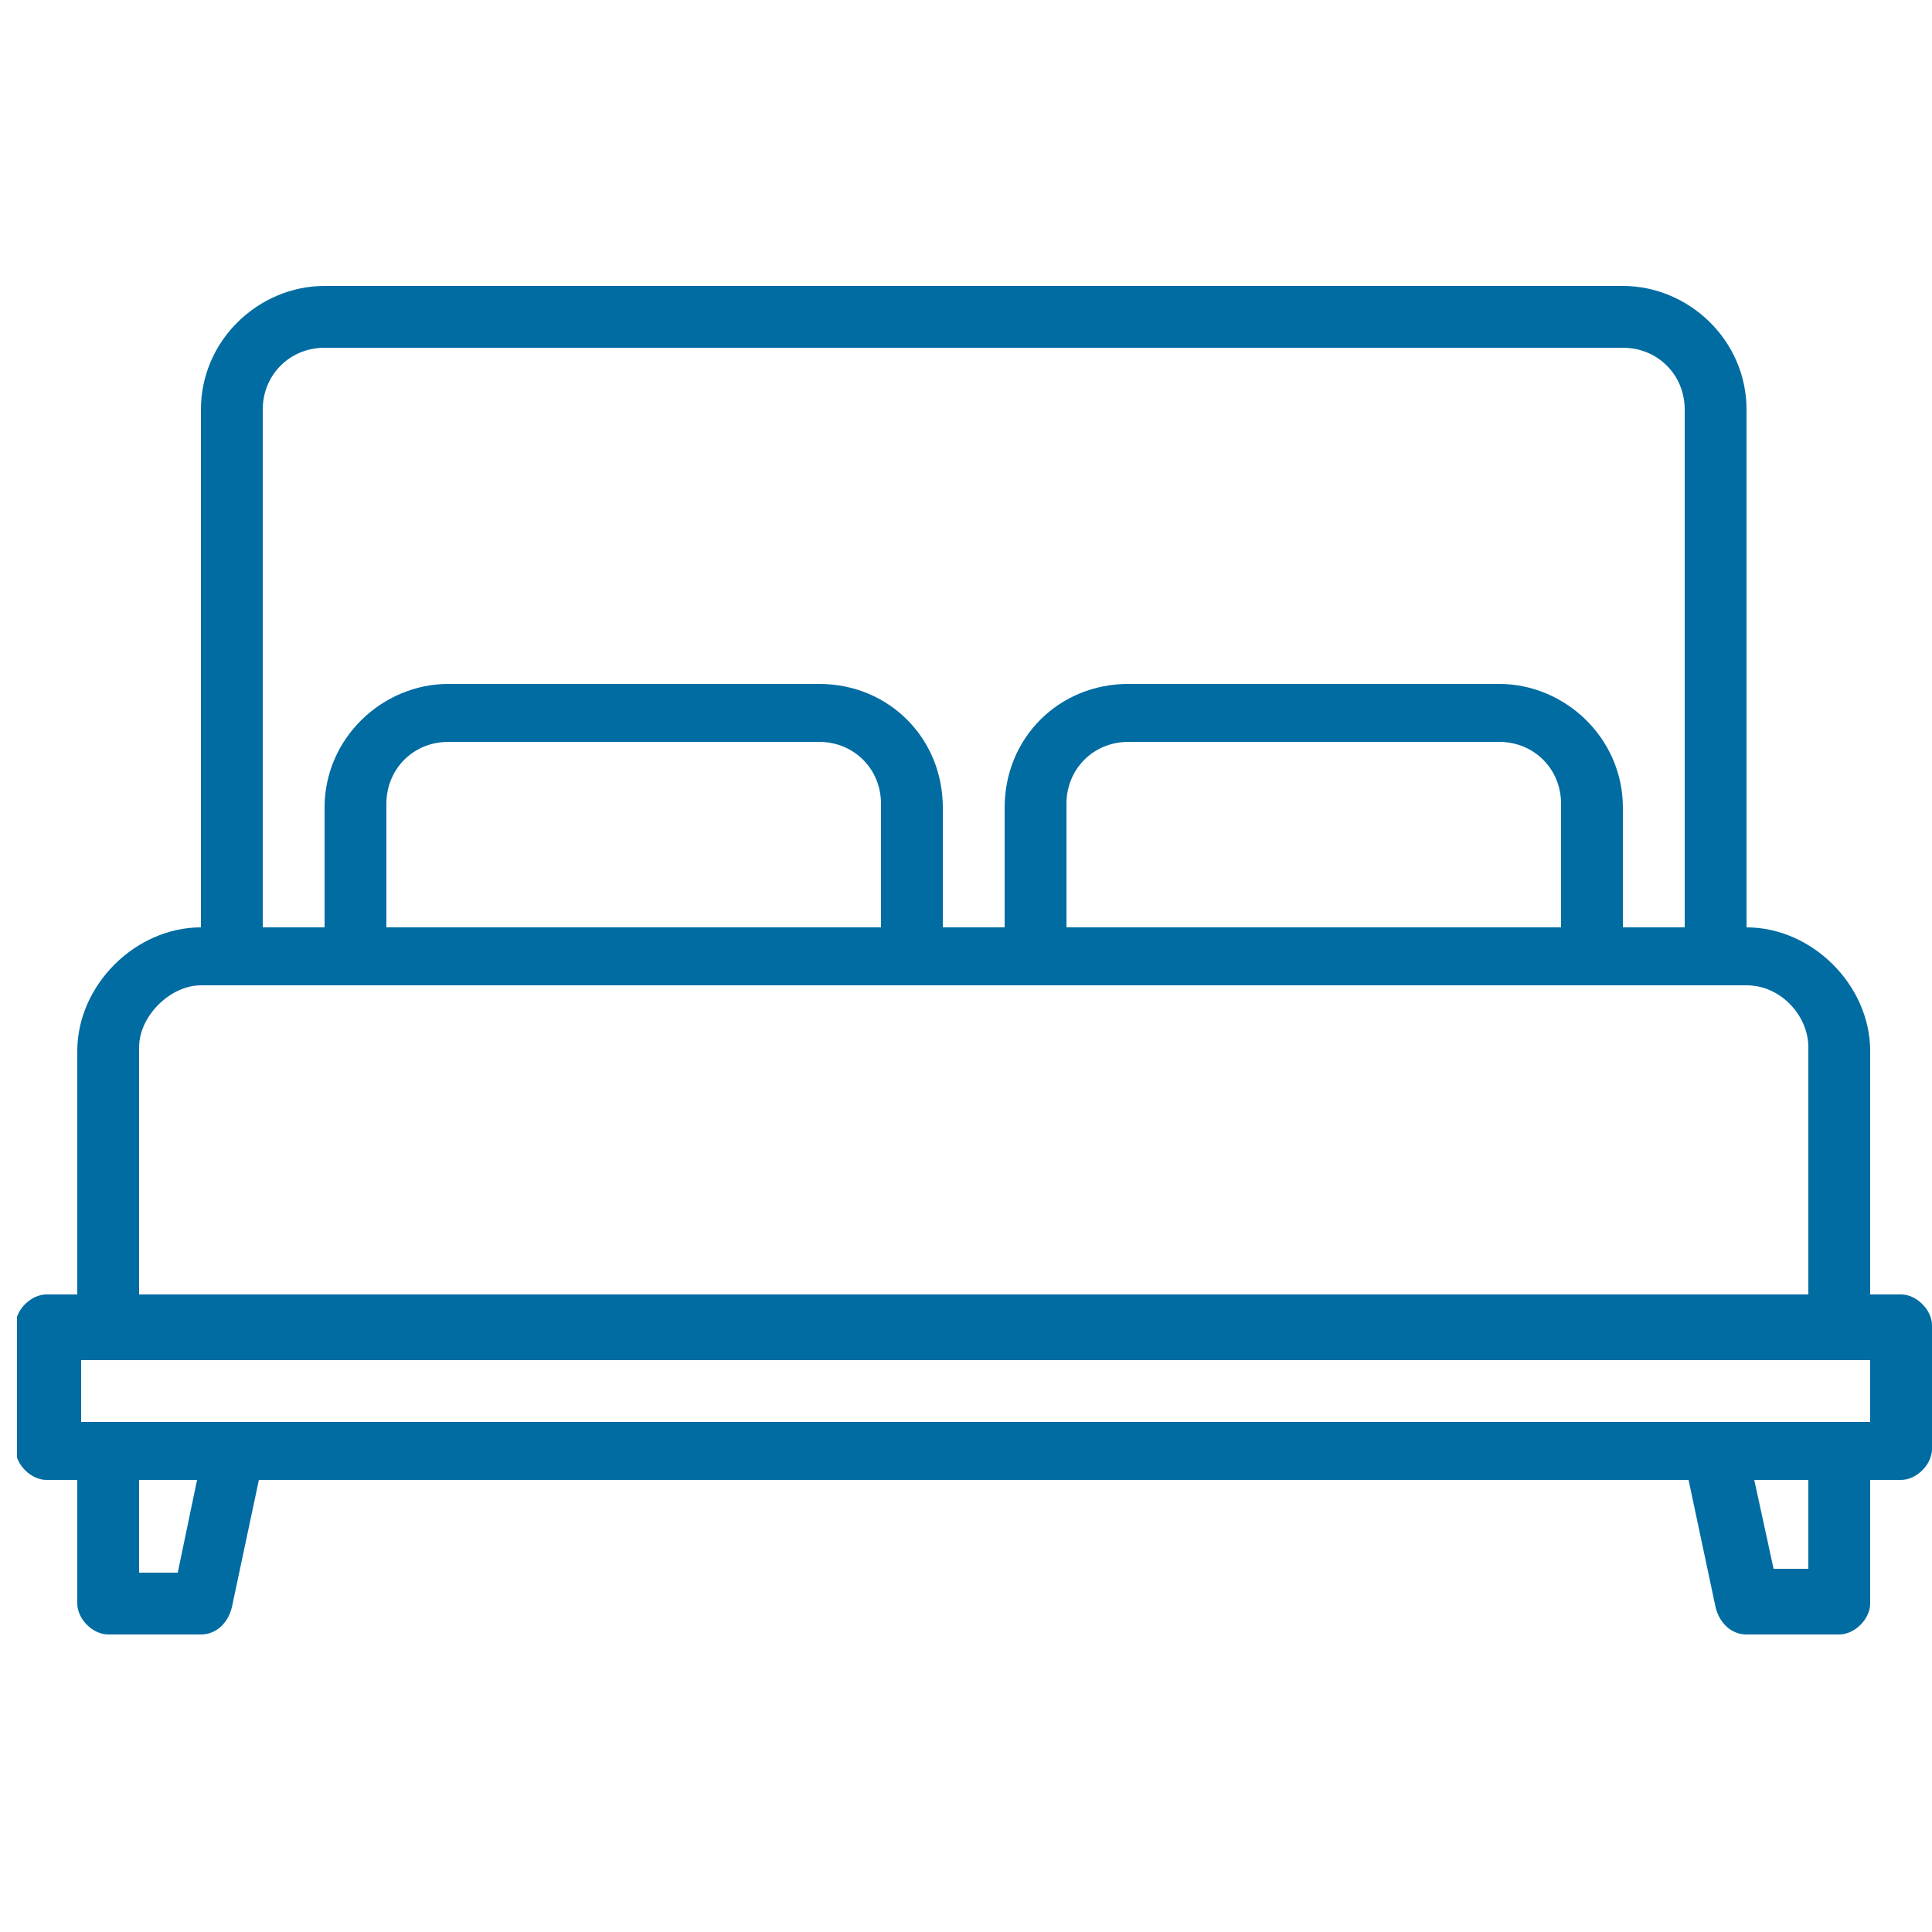 <svg version="1.2" xmlns="http://www.w3.org/2000/svg" viewBox="0 0 50 50" width="50" height="50">
	<title>Calque_1-svg</title>
	<defs>
		<clipPath clipPathUnits="userSpaceOnUse" id="cp1">
			<path d="m0.44-6h70.23v66h-70.23z"/>
		</clipPath>
	</defs>
	<style>
		.s0 { fill: #006ca2 } 
	</style>
	<g id="Clip-Path: Calque_1" clip-path="url(#cp1)">
		<g id="Calque_1">
			<path id="Vector_2" fill-rule="evenodd" class="s0" d="m49.2 33.5c0.4 0 0.8 0.4 0.8 0.8v3.2c0 0.4-0.4 0.8-0.8 0.8h-0.8v3.2c0 0.4-0.4 0.8-0.8 0.8h-2.4c-0.4 0-0.7-0.3-0.8-0.7l-0.7-3.3h-37l-0.7 3.3c-0.1 0.4-0.4 0.7-0.8 0.7h-2.4c-0.4 0-0.8-0.4-0.8-0.8v-3.2h-0.8c-0.4 0-0.8-0.4-0.8-0.8v-3.2c0-0.4 0.4-0.8 0.8-0.8h0.8v-6.3c0-1.7 1.5-3.2 3.2-3.2v-13.4c0-1.8 1.5-3.2 3.2-3.2h33.6c1.7 0 3.2 1.4 3.2 3.2v13.4c1.7 0 3.2 1.5 3.2 3.2v6.3zm-42.4-9.5h1.6v-3.1c0-1.8 1.5-3.2 3.2-3.2h9.6c1.8 0 3.2 1.4 3.2 3.2v3.1h1.6v-3.1c0-1.8 1.4-3.2 3.2-3.2h9.6c1.7 0 3.2 1.4 3.2 3.2v3.1h1.6v-13.4c0-0.9-0.7-1.6-1.6-1.6h-33.6c-0.9 0-1.6 0.7-1.6 1.6zm33.6-3.2c0-0.9-0.7-1.6-1.6-1.6h-9.6c-0.9 0-1.6 0.7-1.6 1.6v3.2h12.8v-3.2zm-17.6 0c0-0.9-0.7-1.6-1.6-1.6h-9.6c-0.9 0-1.6 0.7-1.6 1.6v3.2h12.8v-3.2zm-19.2 12.7h43.2v-6.4c0-0.8-0.7-1.6-1.6-1.6h-40c-0.8 0-1.6 0.8-1.6 1.6zm1.5 4.8h-1.5v2.4h1zm41.7 0h-1.4l0.5 2.3h0.9zm1.6-1.5v-1.6h-46.3v1.6z"/>
		</g>
	</g>
</svg>